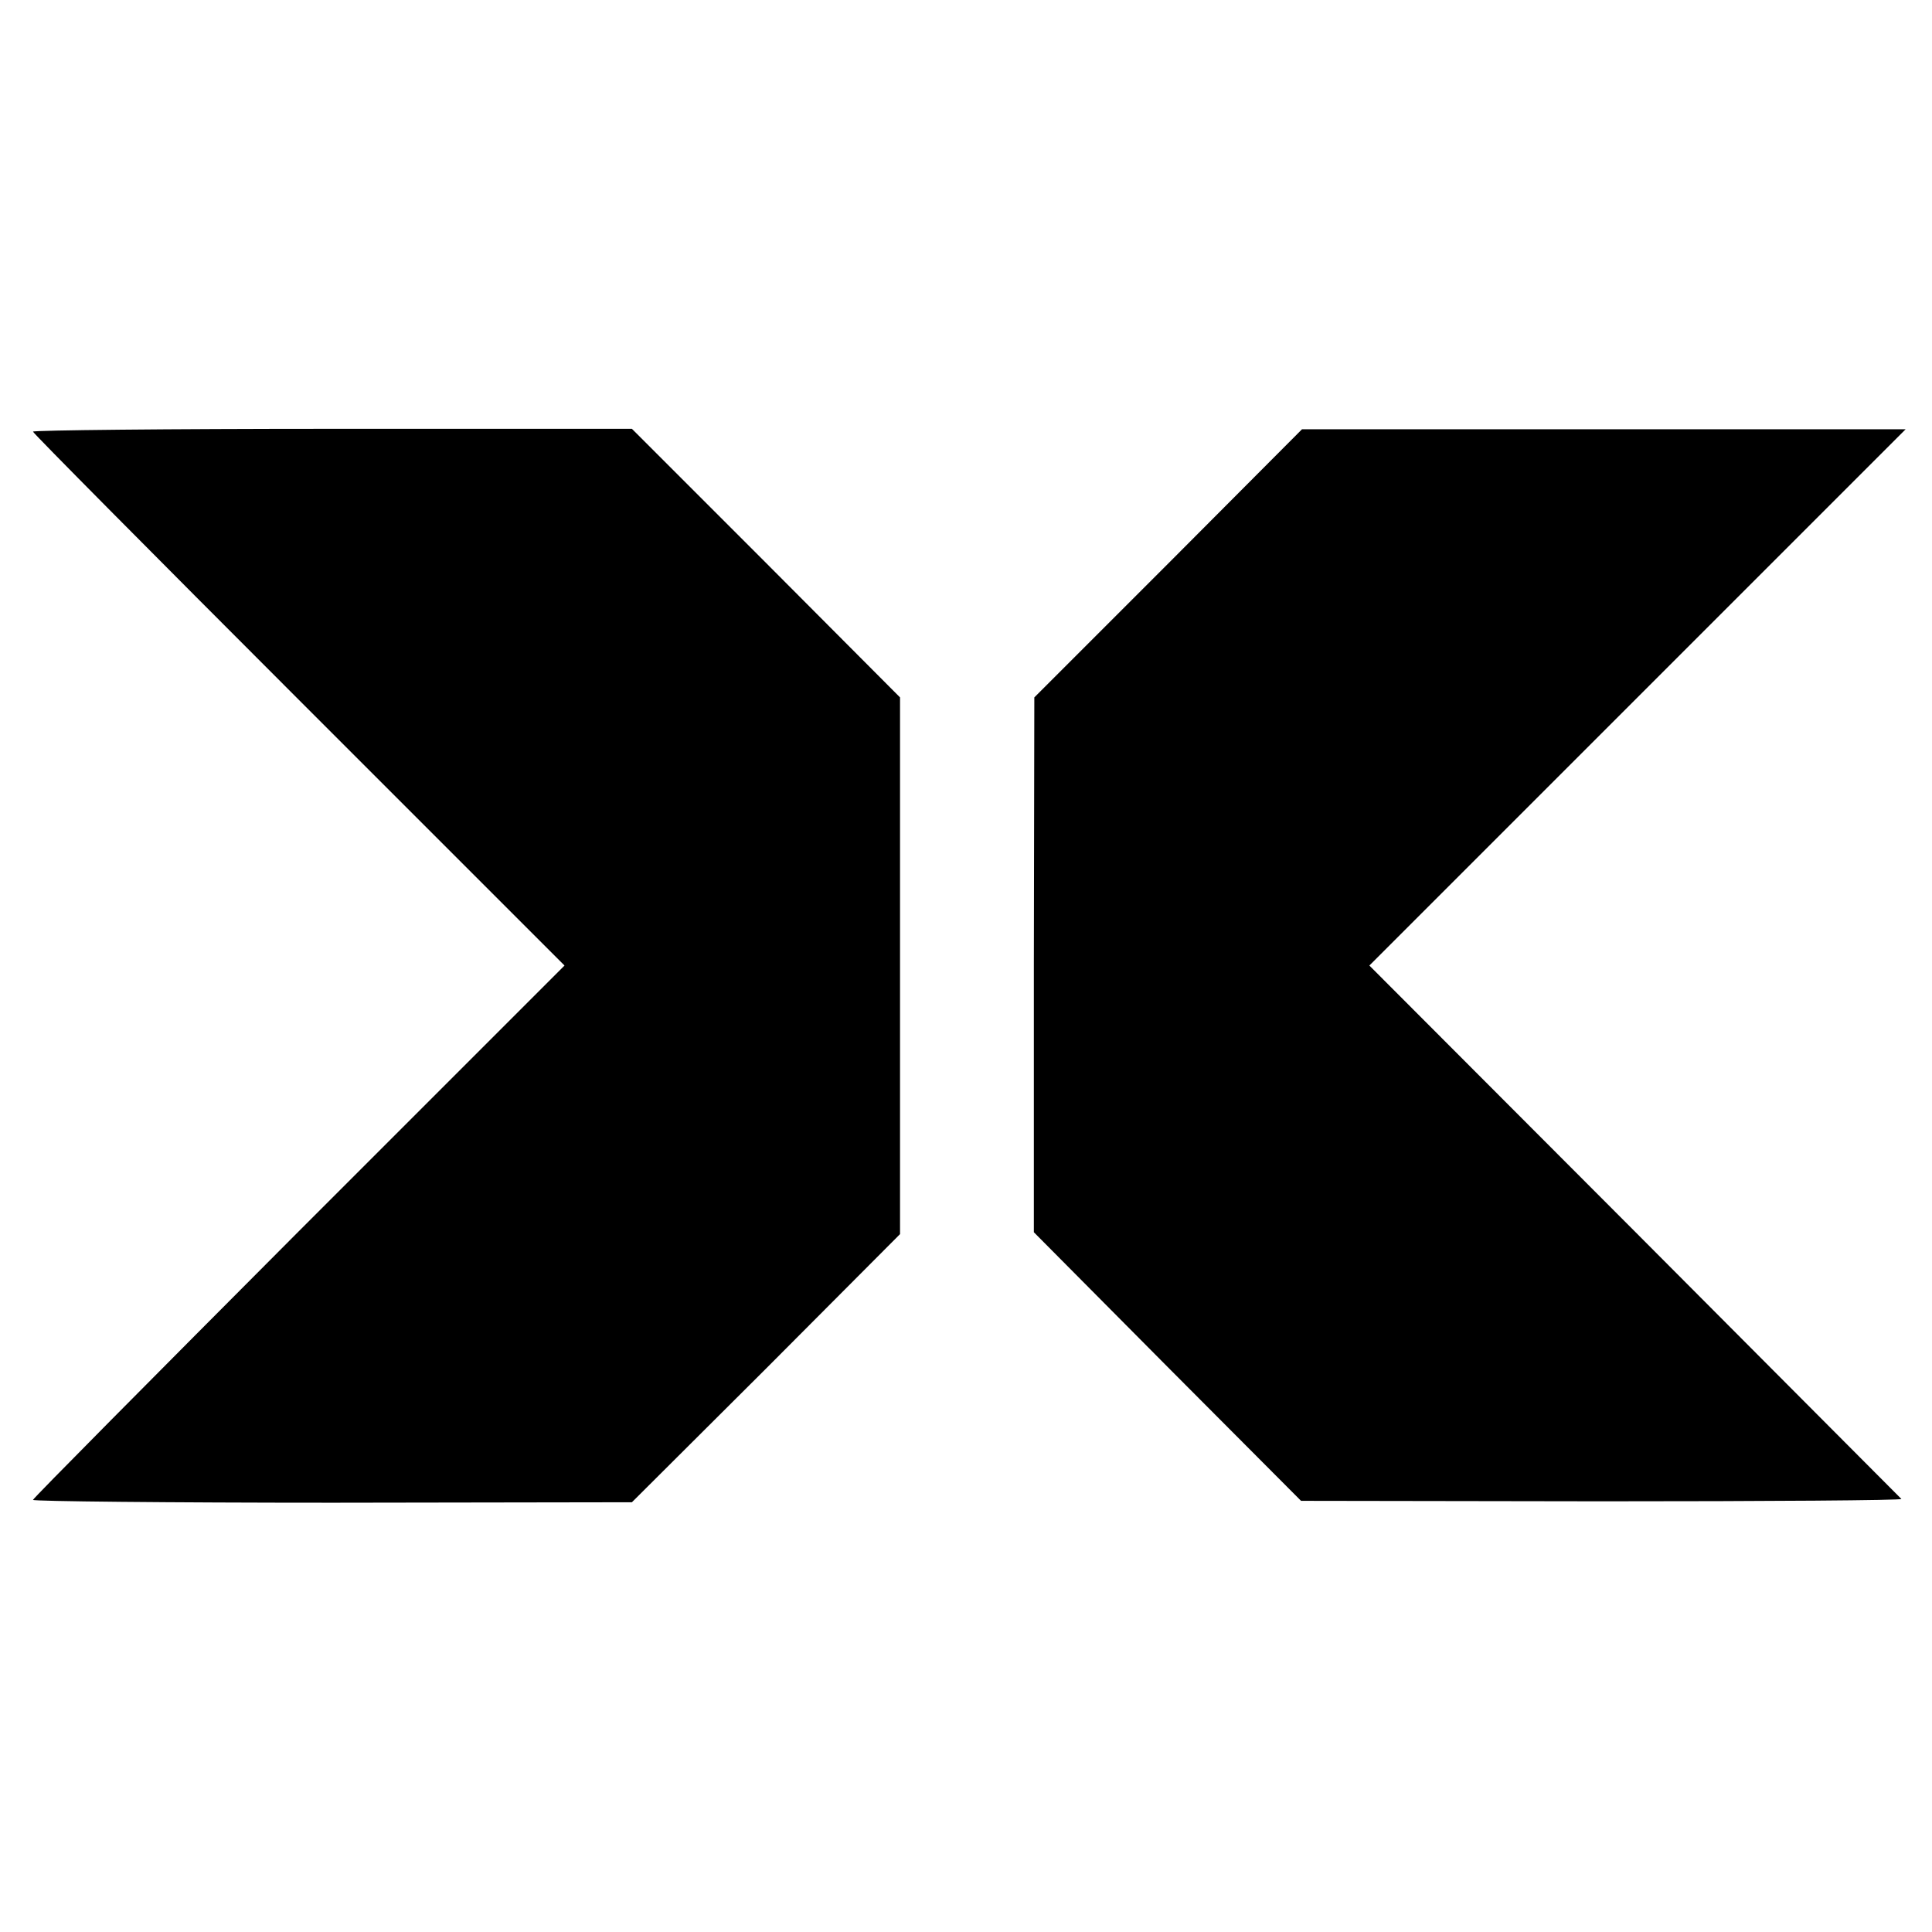 <?xml version="1.0" standalone="no"?>
<!DOCTYPE svg PUBLIC "-//W3C//DTD SVG 20010904//EN"
 "http://www.w3.org/TR/2001/REC-SVG-20010904/DTD/svg10.dtd">
<svg version="1.0" xmlns="http://www.w3.org/2000/svg"
 width="410pt" height="410pt" viewBox="0 0 410 410"
 preserveAspectRatio="xMidYMid meet">
<g transform="translate(0,410) scale(0.1,-0.1)"
fill="#000000" stroke="none">
<path d="M70 3184 c0 -3 254 -259 564 -569 l564 -564 -564 -564 c-310 -311
-564 -567 -564 -570 0 -3 286 -6 636 -6 l635 1 285 284 284 285 0 569 0 570
-284 285 -285 285 -635 0 c-350 0 -636 -3 -636 -6z"/>
<path d="M2479 2904 l-284 -284 -1 -568 0 -567 283 -285 284 -285 639 -1 c352
0 638 2 635 5 -3 3 -258 259 -567 569 l-562 563 569 569 569 569 -640 0 -641
0 -284 -285z"/>
</g>
</svg>
